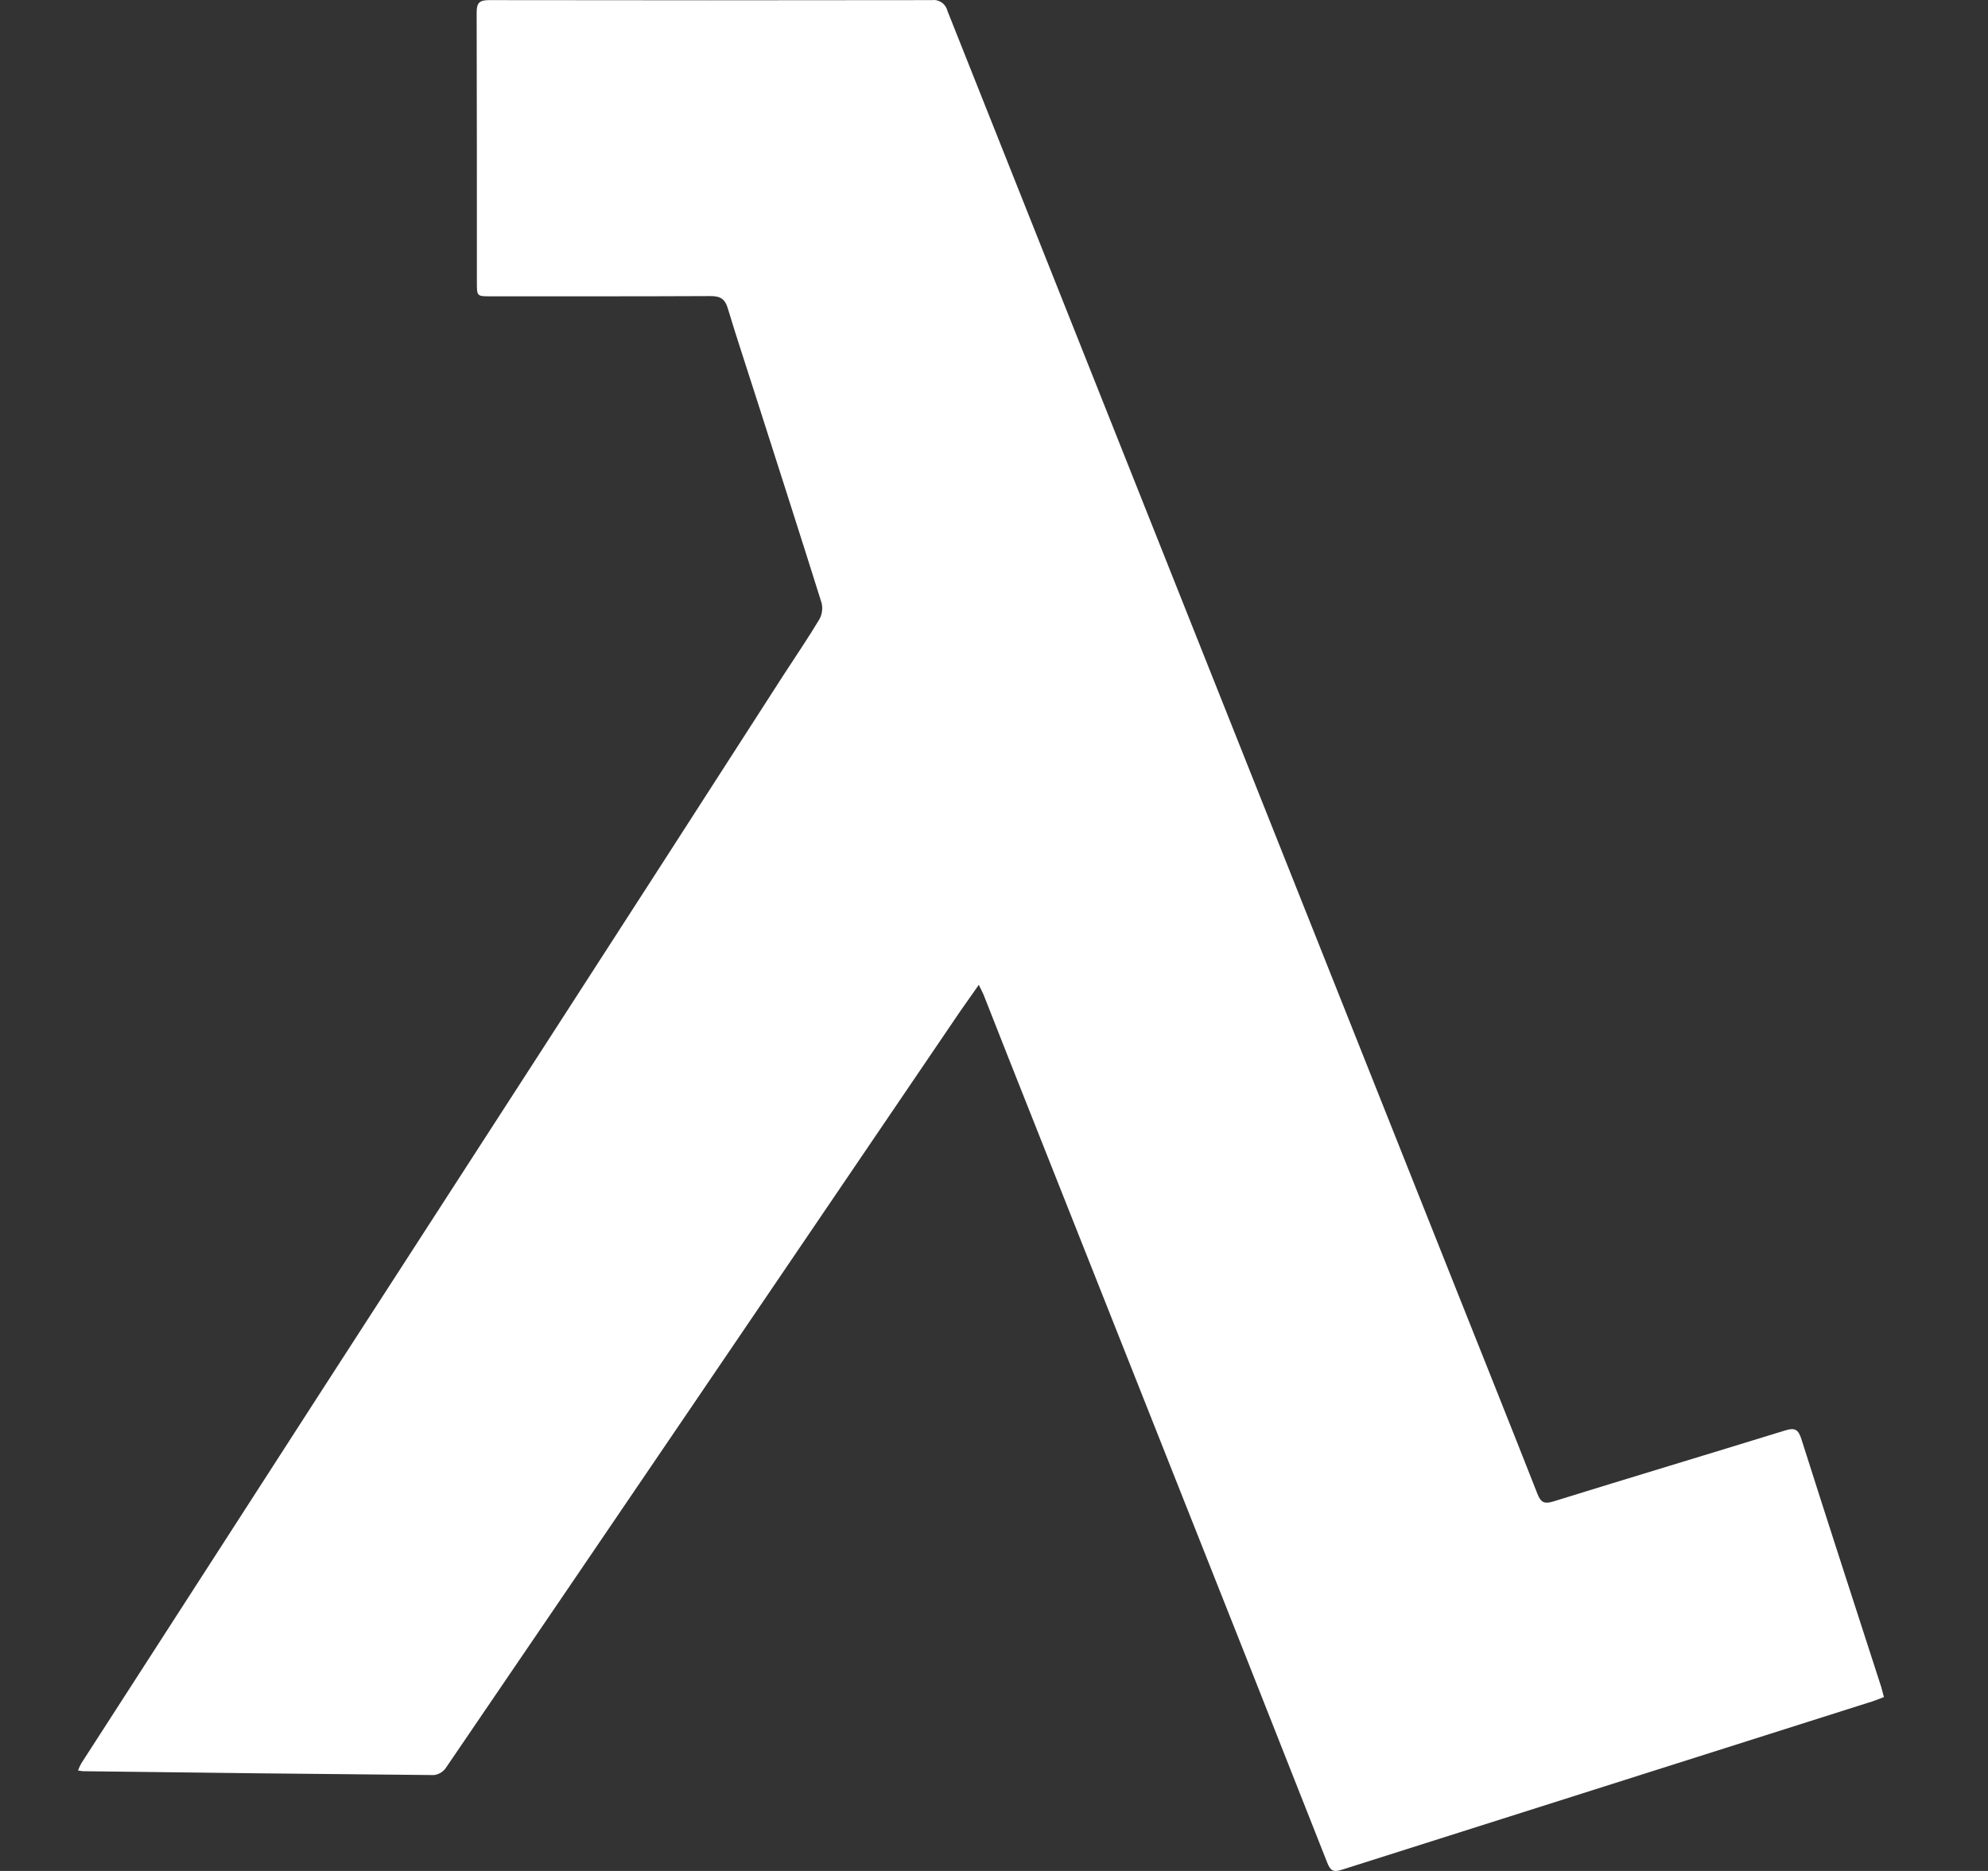 <?xml version="1.0" encoding="utf-8"?>
<svg xmlns="http://www.w3.org/2000/svg" width="17" height="16" viewBox="0 0 17 16" fill="none">
<rect x="0" y="0" width="17" height="16" fill="#333333" stroke="none"/>
<g clip-path="url(#clip0_1546_35458)">
<path d="M8.37 8.422C8.311 8.506 8.262 8.575 8.214 8.644C7.454 9.763 6.694 10.882 5.934 12.001C5.227 13.041 4.52 14.082 3.811 15.121C3.8 15.137 3.784 15.151 3.767 15.161C3.75 15.171 3.73 15.178 3.71 15.18C2.71 15.171 1.711 15.16 0.711 15.147C0.7 15.147 0.689 15.144 0.667 15.141C0.675 15.12 0.684 15.099 0.695 15.08C1.392 13.998 2.09 12.917 2.787 11.836C3.406 10.879 4.025 9.921 4.644 8.963C5.331 7.9 6.017 6.835 6.702 5.77C6.804 5.613 6.909 5.459 7.005 5.299C7.03 5.256 7.037 5.205 7.026 5.157C6.841 4.568 6.652 3.98 6.464 3.393C6.384 3.141 6.3 2.891 6.224 2.638C6.2 2.556 6.159 2.532 6.076 2.532C5.448 2.535 4.824 2.534 4.197 2.534C4.078 2.534 4.078 2.534 4.078 2.416C4.078 1.646 4.078 0.876 4.076 0.106C4.076 0.02 4.104 0.001 4.184 0.001C5.445 0.003 6.707 0.003 7.968 0.001C7.998 -0.003 8.027 0.004 8.052 0.021C8.076 0.037 8.094 0.062 8.101 0.091C8.767 1.764 9.432 3.436 10.097 5.108C10.873 7.058 11.649 9.008 12.425 10.958C12.666 11.564 12.909 12.169 13.147 12.775C13.176 12.849 13.206 12.863 13.28 12.841C13.941 12.636 14.604 12.437 15.265 12.233C15.348 12.207 15.378 12.224 15.404 12.306C15.629 13.015 15.859 13.722 16.088 14.43C16.095 14.454 16.101 14.479 16.11 14.513C16.063 14.53 16.019 14.55 15.973 14.562C14.471 15.039 12.969 15.515 11.467 15.992C11.396 16.014 11.374 15.99 11.35 15.93C10.892 14.768 10.432 13.606 9.971 12.445C9.521 11.309 9.07 10.172 8.619 9.035C8.551 8.864 8.485 8.693 8.417 8.522C8.406 8.493 8.392 8.468 8.37 8.422Z" fill="white"/>
</g>
<defs>
<clipPath id="clip0_1546_35458">
<rect width="16" height="16" fill="white" transform="translate(0.667)"/>
</clipPath>
</defs>
</svg>
